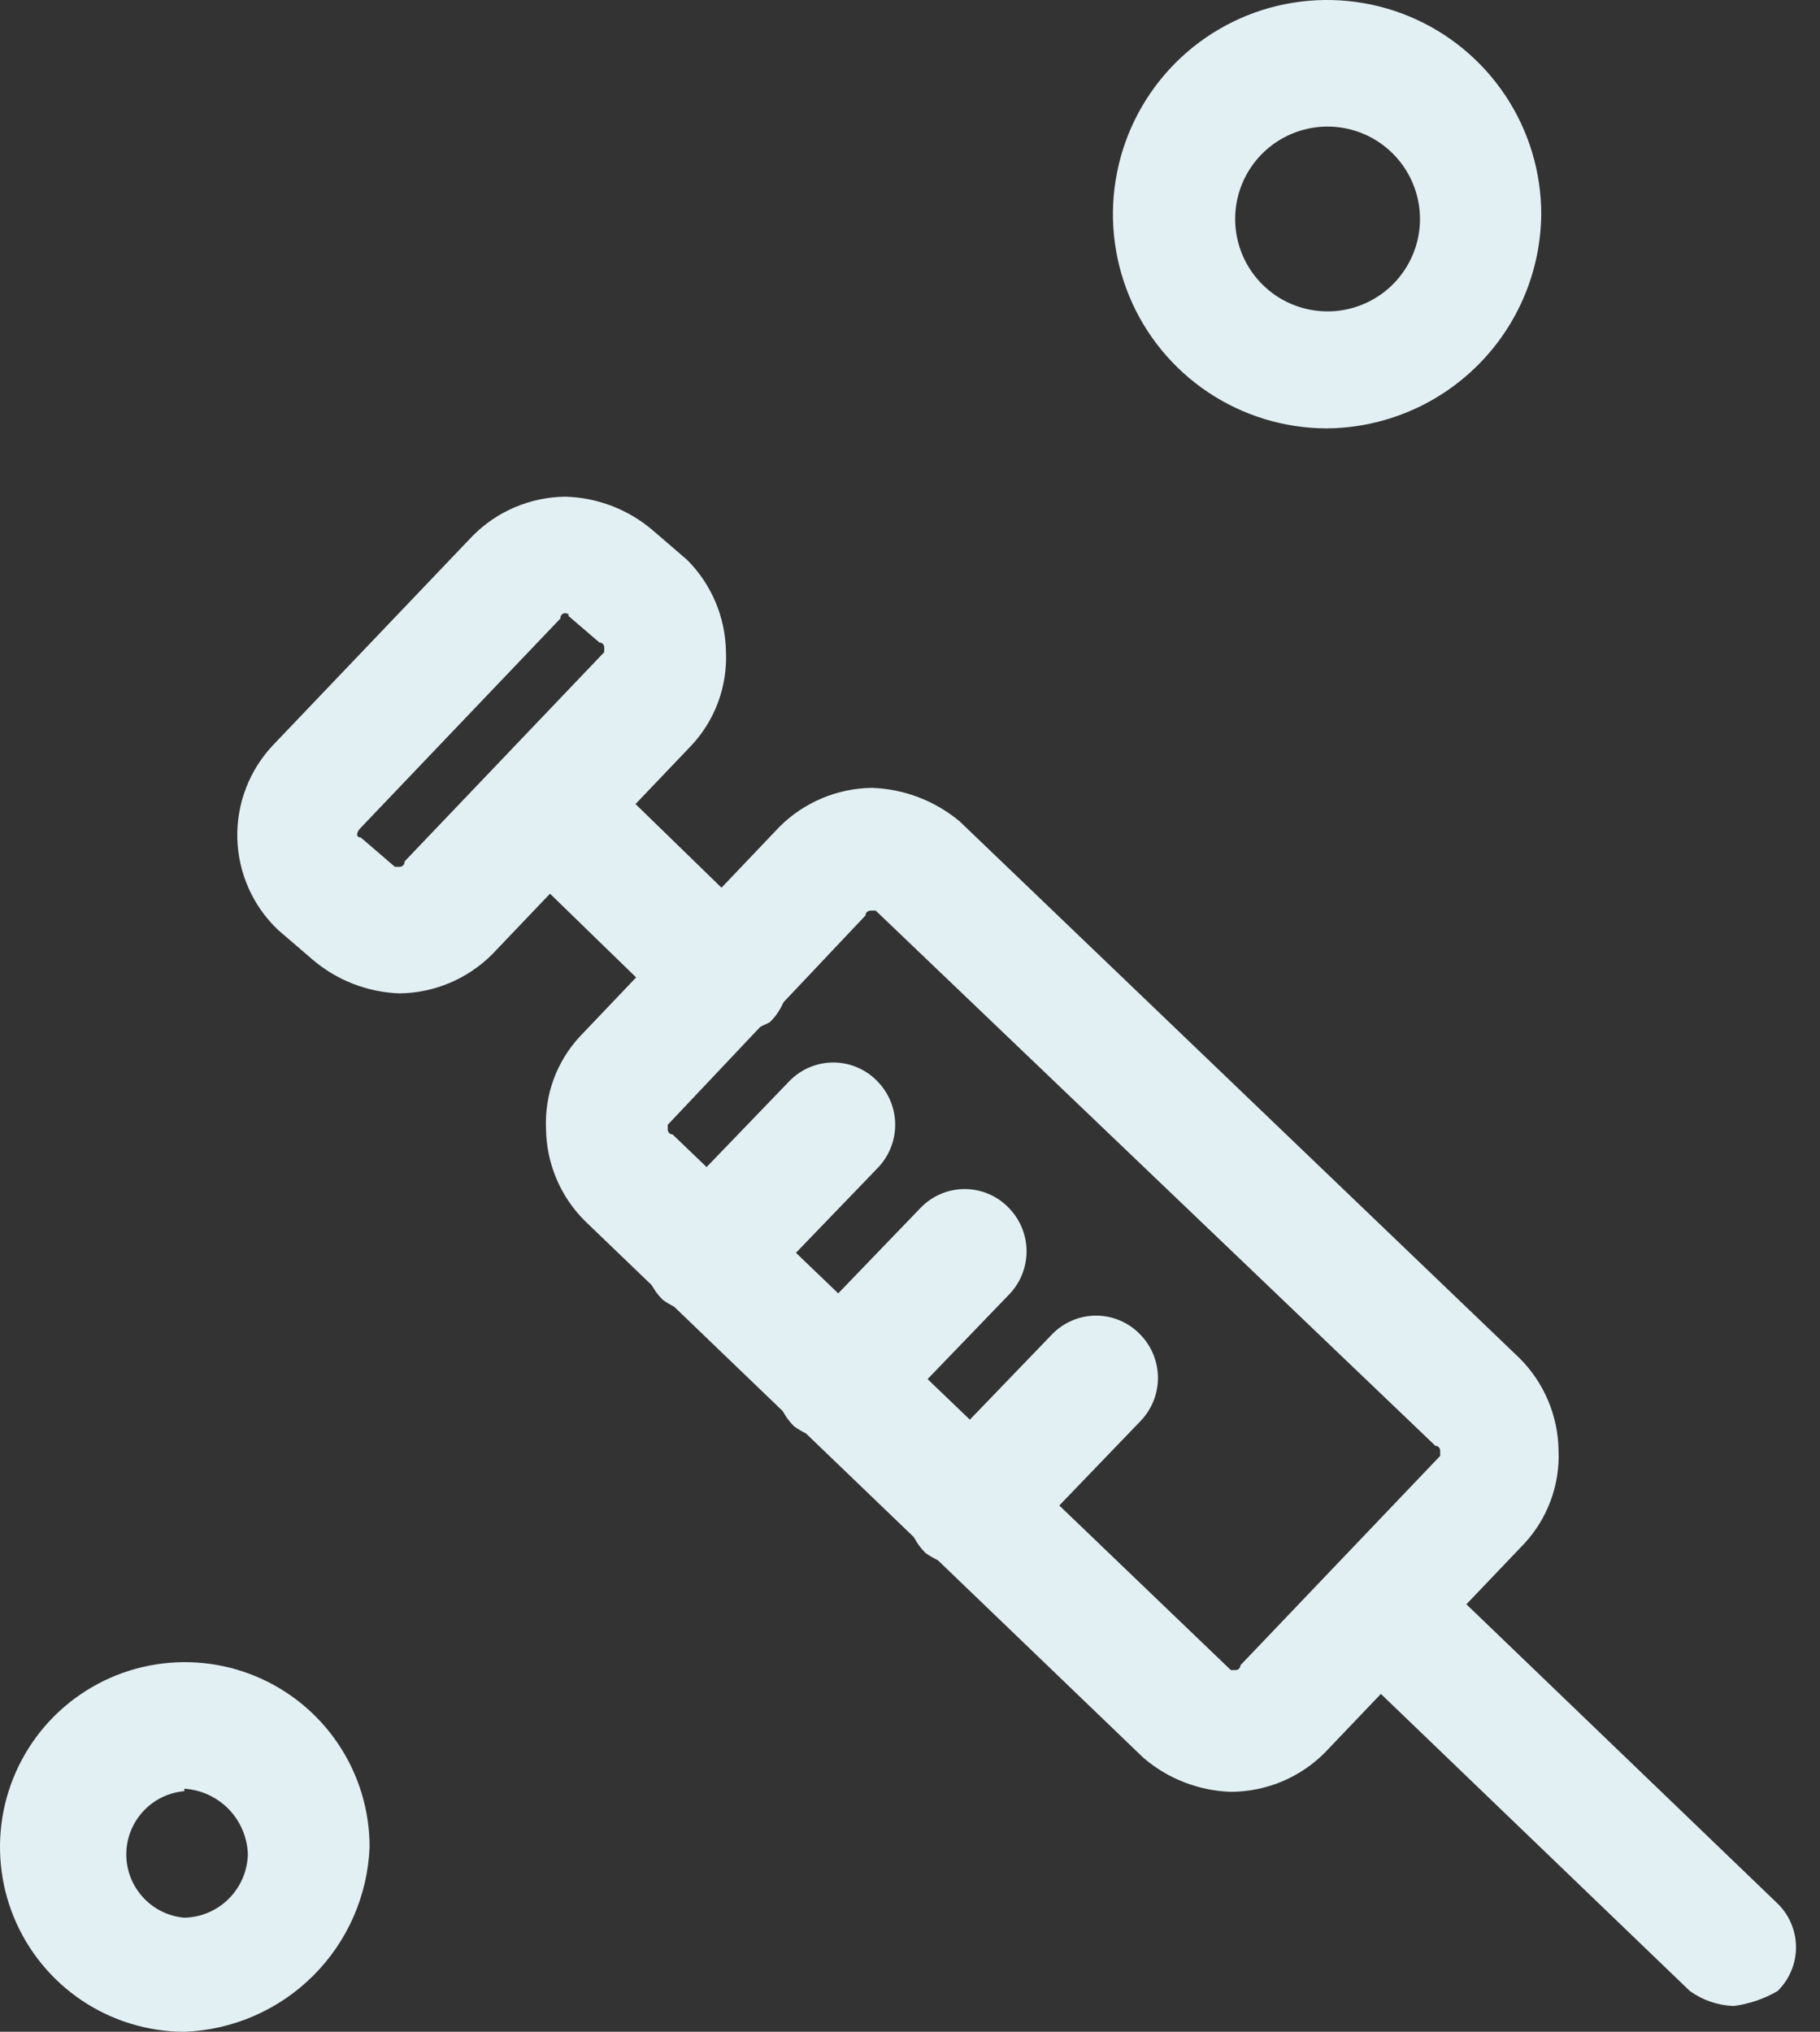 <svg width="43" height="48" viewBox="0 0 43 48" fill="none" xmlns="http://www.w3.org/2000/svg">
<rect x="0" y="0" width="43" height="48" fill="#333333" stroke="none"/>
<g id="Group 4">
<path id="Vector" d="M17.152 24.503C16.78 24.49 16.42 24.367 16.118 24.15L11.979 20.125C11.827 19.993 11.704 19.831 11.618 19.649C11.532 19.468 11.483 19.27 11.476 19.07C11.47 18.869 11.504 18.668 11.578 18.481C11.652 18.294 11.763 18.124 11.905 17.982C12.047 17.84 12.217 17.728 12.405 17.654C12.592 17.581 12.792 17.546 12.993 17.553C13.194 17.56 13.391 17.608 13.573 17.695C13.755 17.781 13.916 17.904 14.049 18.056L18.187 22.081C18.326 22.215 18.435 22.376 18.51 22.554C18.585 22.732 18.624 22.923 18.624 23.116C18.624 23.308 18.585 23.499 18.51 23.677C18.435 23.855 18.326 24.016 18.187 24.15C17.862 24.318 17.513 24.437 17.152 24.503Z" fill="#E2F0F4"/>
<path id="Vector_2" d="M40.962 47.391C40.59 47.378 40.23 47.255 39.927 47.039L31.649 39.079C31.511 38.945 31.401 38.784 31.326 38.606C31.251 38.429 31.213 38.238 31.213 38.045C31.213 37.852 31.251 37.661 31.326 37.483C31.401 37.306 31.511 37.145 31.649 37.01C31.924 36.736 32.297 36.583 32.684 36.583C33.072 36.583 33.444 36.736 33.719 37.01L41.996 44.969C42.135 45.104 42.245 45.265 42.319 45.442C42.395 45.62 42.433 45.811 42.433 46.004C42.433 46.197 42.395 46.388 42.319 46.565C42.245 46.743 42.135 46.904 41.996 47.039C41.678 47.223 41.327 47.343 40.962 47.391Z" fill="#E2F0F4"/>
<path id="Vector_3" d="M29.08 42.331C28.318 42.306 27.588 42.021 27.011 41.524L13.821 28.846C13.239 28.268 12.909 27.484 12.9 26.663C12.883 26.264 12.945 25.865 13.083 25.49C13.222 25.115 13.434 24.772 13.707 24.48L18.415 19.534C18.997 18.952 19.785 18.621 20.609 18.613C21.368 18.641 22.096 18.921 22.678 19.409L35.902 32.087C36.482 32.666 36.813 33.45 36.823 34.27C36.84 34.671 36.777 35.071 36.638 35.448C36.5 35.824 36.288 36.17 36.016 36.464L31.297 41.41C30.709 41.998 29.912 42.329 29.08 42.331ZM20.575 21.512C20.575 21.512 20.45 21.513 20.45 21.626L15.777 26.572V26.686C15.777 26.716 15.789 26.745 15.81 26.766C15.831 26.788 15.86 26.8 15.89 26.8L29.08 39.455H29.194C29.224 39.455 29.253 39.443 29.274 39.422C29.295 39.4 29.307 39.371 29.307 39.341L34.026 34.395V34.27C34.026 34.24 34.014 34.211 33.992 34.19C33.971 34.168 33.942 34.156 33.912 34.156L20.689 21.512H20.575Z" fill="#E2F0F4"/>
<path id="Vector_4" d="M9.443 23.468C8.682 23.443 7.952 23.158 7.374 22.661L6.567 21.967C5.974 21.403 5.629 20.626 5.607 19.808C5.586 18.989 5.89 18.196 6.453 17.601L11.172 12.655C11.75 12.074 12.534 11.743 13.355 11.734C14.116 11.754 14.846 12.035 15.424 12.53L16.231 13.224C16.812 13.803 17.142 14.587 17.152 15.407C17.169 15.808 17.106 16.208 16.968 16.584C16.829 16.961 16.618 17.306 16.345 17.601L11.627 22.547C11.046 23.127 10.263 23.457 9.443 23.468ZM13.355 14.486C13.339 14.486 13.323 14.489 13.309 14.495C13.294 14.502 13.281 14.511 13.27 14.523C13.259 14.535 13.251 14.549 13.246 14.564C13.241 14.579 13.239 14.595 13.241 14.611L8.522 19.557C8.409 19.671 8.409 19.784 8.522 19.784L9.33 20.478H9.443C9.459 20.478 9.475 20.475 9.49 20.468C9.504 20.462 9.517 20.452 9.528 20.441C9.539 20.429 9.547 20.415 9.552 20.4C9.557 20.385 9.559 20.369 9.557 20.353L14.276 15.407V15.293C14.276 15.263 14.264 15.234 14.242 15.213C14.221 15.191 14.192 15.179 14.162 15.179L13.355 14.486C13.469 14.611 13.469 14.486 13.355 14.486Z" fill="#E2F0F4"/>
<path id="Vector_5" d="M22.906 37.033C22.535 37.025 22.174 36.906 21.871 36.692C21.733 36.557 21.623 36.396 21.548 36.219C21.473 36.041 21.434 35.85 21.434 35.657C21.434 35.464 21.473 35.273 21.548 35.096C21.623 34.918 21.733 34.757 21.871 34.622L24.861 31.518C24.996 31.38 25.157 31.27 25.335 31.195C25.512 31.12 25.703 31.081 25.896 31.081C26.089 31.081 26.28 31.12 26.458 31.195C26.635 31.27 26.796 31.38 26.931 31.518C27.204 31.793 27.358 32.165 27.358 32.553C27.358 32.941 27.204 33.313 26.931 33.588L24.054 36.578C23.907 36.732 23.728 36.853 23.53 36.931C23.331 37.01 23.119 37.044 22.906 37.033Z" fill="#E2F0F4"/>
<path id="Vector_6" d="M19.802 34.042C19.43 34.036 19.07 33.917 18.767 33.701C18.629 33.567 18.519 33.406 18.444 33.228C18.369 33.05 18.33 32.859 18.33 32.667C18.33 32.474 18.369 32.283 18.444 32.105C18.519 31.927 18.629 31.767 18.767 31.632L21.757 28.528C21.892 28.39 22.053 28.28 22.23 28.205C22.408 28.13 22.599 28.091 22.792 28.091C22.985 28.091 23.176 28.13 23.354 28.205C23.531 28.28 23.692 28.39 23.827 28.528C24.1 28.803 24.254 29.175 24.254 29.562C24.254 29.95 24.1 30.322 23.827 30.597L20.836 33.701C20.695 33.823 20.53 33.916 20.353 33.975C20.175 34.033 19.988 34.056 19.802 34.042Z" fill="#E2F0F4"/>
<path id="Vector_7" d="M16.698 31.052C16.326 31.045 15.965 30.927 15.663 30.711C15.525 30.576 15.415 30.416 15.34 30.238C15.265 30.06 15.226 29.869 15.226 29.676C15.226 29.483 15.265 29.293 15.34 29.115C15.415 28.937 15.525 28.776 15.663 28.642L18.653 25.538C18.788 25.399 18.949 25.29 19.126 25.215C19.304 25.14 19.495 25.101 19.688 25.101C19.881 25.101 20.072 25.14 20.25 25.215C20.427 25.29 20.588 25.399 20.723 25.538C20.996 25.812 21.15 26.184 21.15 26.572C21.15 26.96 20.996 27.332 20.723 27.607L17.732 30.711C17.446 30.957 17.074 31.079 16.698 31.052Z" fill="#E2F0F4"/>
<path id="Vector_8" d="M4.355 48C3.492 47.998 2.649 47.74 1.932 47.259C1.216 46.778 0.658 46.095 0.329 45.297C0 44.499 -0.084 43.621 0.085 42.775C0.255 41.929 0.672 41.152 1.283 40.542C1.894 39.933 2.672 39.518 3.519 39.351C4.365 39.183 5.243 39.27 6.04 39.601C6.837 39.932 7.518 40.492 7.997 41.209C8.477 41.927 8.732 42.771 8.732 43.634C8.687 44.779 8.211 45.866 7.4 46.675C6.588 47.485 5.5 47.958 4.355 48ZM4.355 42.315C3.981 42.348 3.632 42.519 3.379 42.796C3.125 43.073 2.984 43.435 2.984 43.81C2.984 44.186 3.125 44.547 3.379 44.824C3.632 45.101 3.981 45.273 4.355 45.305C4.75 45.297 5.127 45.136 5.406 44.856C5.686 44.577 5.847 44.2 5.856 43.804C5.842 43.406 5.681 43.027 5.404 42.741C5.126 42.456 4.752 42.283 4.355 42.258V42.315Z" fill="#E2F0F4"/>
<path id="Vector_9" d="M31.354 10.12C30.353 10.12 29.375 9.823 28.543 9.267C27.711 8.711 27.062 7.921 26.68 6.996C26.297 6.071 26.196 5.054 26.392 4.073C26.587 3.091 27.069 2.19 27.776 1.482C28.484 0.774 29.386 0.292 30.367 0.097C31.349 -0.098 32.366 0.002 33.29 0.385C34.215 0.768 35.005 1.417 35.561 2.249C36.117 3.081 36.414 4.059 36.414 5.06C36.402 6.398 35.865 7.678 34.919 8.624C33.972 9.571 32.692 10.108 31.354 10.12ZM31.354 2.99C30.923 2.993 30.502 3.123 30.144 3.364C29.787 3.605 29.509 3.947 29.345 4.346C29.182 4.745 29.14 5.184 29.226 5.606C29.311 6.029 29.52 6.417 29.826 6.721C30.131 7.025 30.52 7.232 30.944 7.315C31.367 7.399 31.805 7.355 32.203 7.189C32.602 7.024 32.942 6.744 33.181 6.385C33.421 6.026 33.549 5.605 33.549 5.173C33.549 4.886 33.492 4.601 33.381 4.335C33.271 4.07 33.109 3.829 32.905 3.626C32.701 3.423 32.459 3.262 32.193 3.153C31.927 3.044 31.642 2.989 31.354 2.99Z" fill="#E2F0F4"/>
</g>
</svg>
